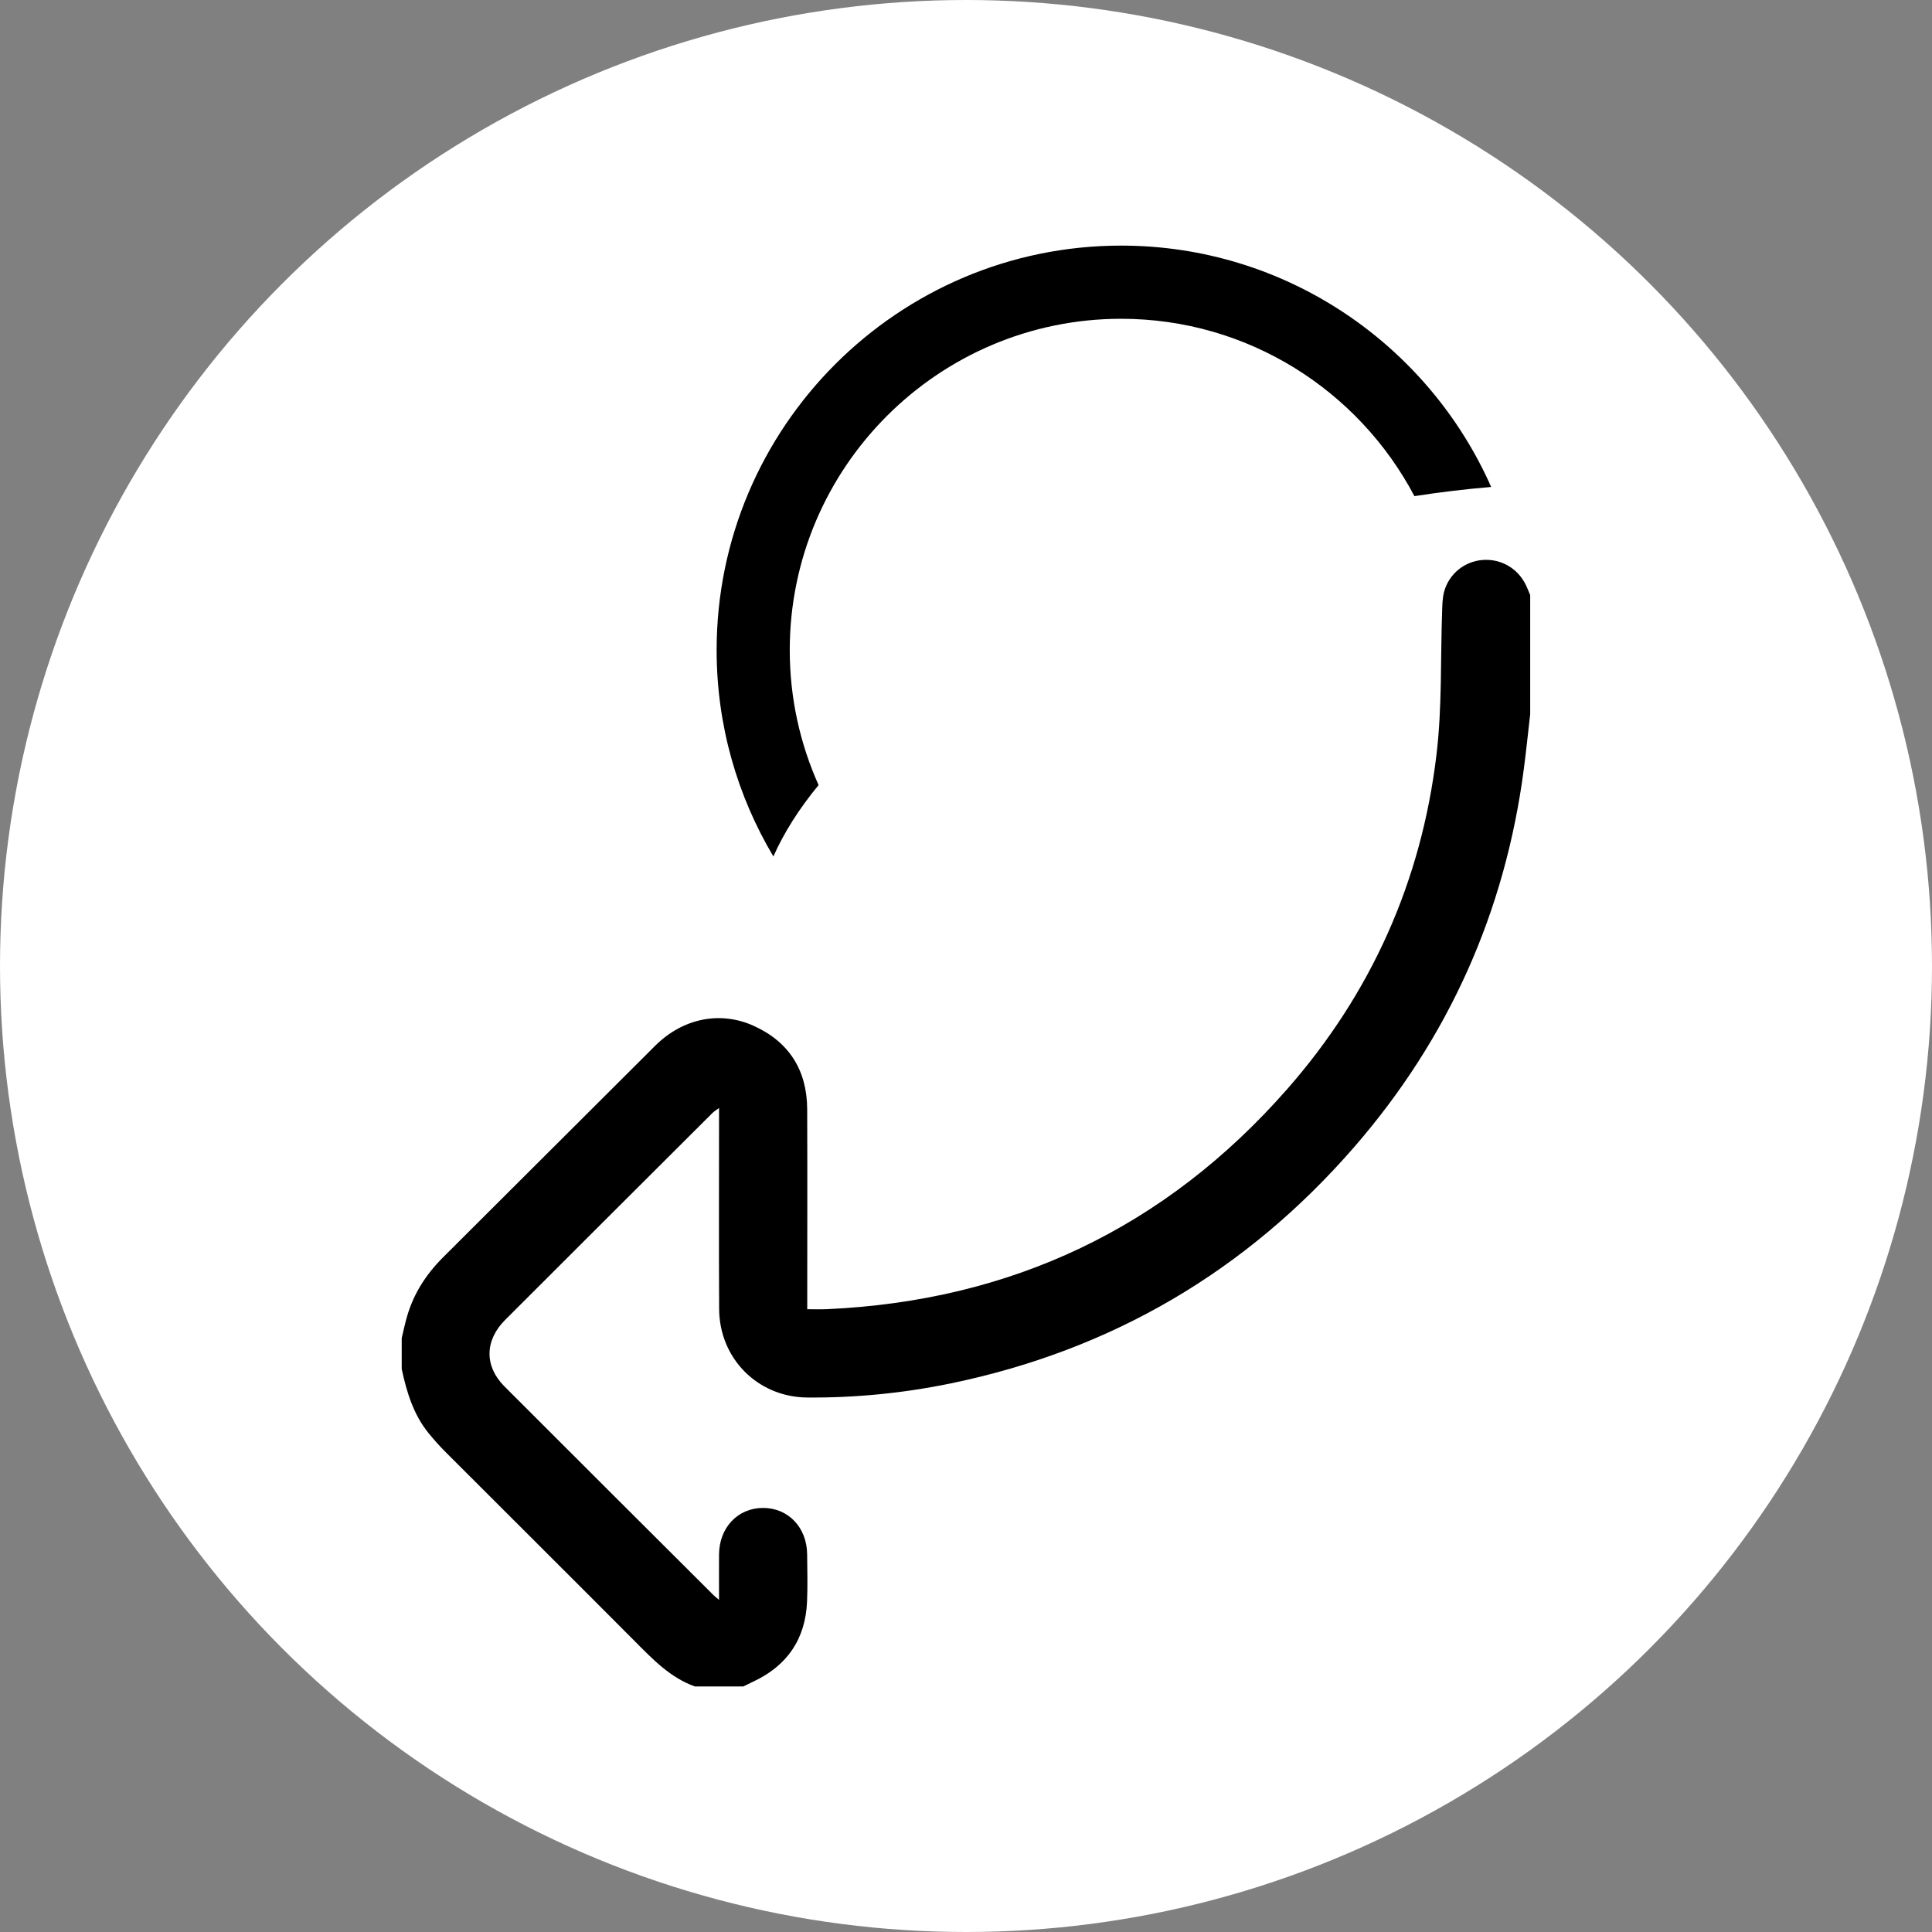 <?xml version="1.0" encoding="utf-8"?>
<!-- Generator: Adobe Illustrator 24.1.1, SVG Export Plug-In . SVG Version: 6.00 Build 0)  -->
<svg version="1.1" id="Layer_1" xmlns="http://www.w3.org/2000/svg" xmlns:xlink="http://www.w3.org/1999/xlink" x="0px" y="0px"
	 viewBox="0 0 400 400" style="enable-background:new 0 0 400 400;" xml:space="preserve">
<rect x="0" y="0" width="400" height="400" fill="#808080" stroke="none"/>
<style type="text/css">
	.st0{clip-path:url(#SVGID_2_);fill:#FFFFFF;}
	.st1{clip-path:url(#SVGID_2_);}
</style>
<g>
	<defs>
		<circle id="SVGID_1_" cx="200" cy="200" r="200"/>
	</defs>
	<clipPath id="SVGID_2_">
		<use xlink:href="#SVGID_1_"  style="overflow:visible;"/>
	</clipPath>
	<circle class="st0" cx="200" cy="200" r="200"/>
	<g class="st1">
		<path d="M316.02,121.34c-1.61-3.56-5.13-5.67-8.98-5.41c-3.81,0.26-7.07,2.87-8.07,6.65c-0.32,1.23-0.35,2.55-0.39,3.83
			c-0.36,9.95,0.01,19.98-1.17,29.82c-3.12,26.2-13.51,49.44-30.93,69.28c-25.21,28.71-57.09,43.82-95.29,45.54
			c-1.33,0.06-2.66,0.01-4.06,0.01c0-14.01,0.04-27.69-0.01-41.38c-0.03-8.09-3.74-13.99-11.12-17.31
			c-6.98-3.14-14.68-1.5-20.34,4.13c-14.66,14.59-29.27,29.23-43.93,43.82c-3.46,3.45-6.04,7.41-7.42,12.11
			c-0.45,1.52-0.77,3.07-1.14,4.61c0,2.13,0,4.26,0,6.39c1.02,4.77,2.41,9.39,5.54,13.26c1.1,1.35,2.26,2.66,3.49,3.89
			c13.09,13.1,26.22,26.15,39.28,39.27c3.69,3.71,7.29,7.48,12.37,9.31c3.35,0,6.69,0,10.04,0c0.66-0.32,1.32-0.65,1.98-0.96
			c7.07-3.28,10.88-8.79,11.22-16.59c0.14-3.27,0.05-6.54,0.02-9.81c-0.05-5.56-3.92-9.61-9.14-9.6c-5.22,0.01-9.06,4.07-9.1,9.63
			c-0.02,3,0,6,0,9.4c-0.62-0.53-0.91-0.74-1.16-0.99c-14.43-14.4-28.88-28.78-43.28-43.21c-4.17-4.18-4.09-9.5,0.14-13.74
			c14.3-14.31,28.63-28.59,42.96-42.88c0.33-0.33,0.75-0.57,1.34-1.01c0,1.15,0,1.98,0,2.81c0,12.93-0.05,25.86,0.02,38.8
			c0.05,10.26,8,18.24,18.22,18.33c9.99,0.08,19.9-0.9,29.68-2.91c33.38-6.89,61.29-23.27,83.61-48.98
			c19.55-22.53,31.23-48.69,35.1-78.29c0.49-3.76,0.87-7.53,1.31-11.29c0-8.22,0-16.43,0-24.65
			C316.56,122.59,316.3,121.96,316.02,121.34z"/>
		<path d="M169.48,162.54c-3.83-8.54-5.97-17.99-5.97-27.94c0-37.83,30.78-68.6,68.61-68.6c26.32,0,49.22,14.91,60.72,36.72
			c5.42-0.84,10.72-1.47,15.89-1.9c-13.01-29.4-42.45-49.97-76.61-49.97c-46.18,0-83.75,37.57-83.75,83.75
			c0,15.6,4.3,30.2,11.75,42.72C162.29,172.42,165.42,167.47,169.48,162.54z"/>
	</g>
</g>
</svg>
